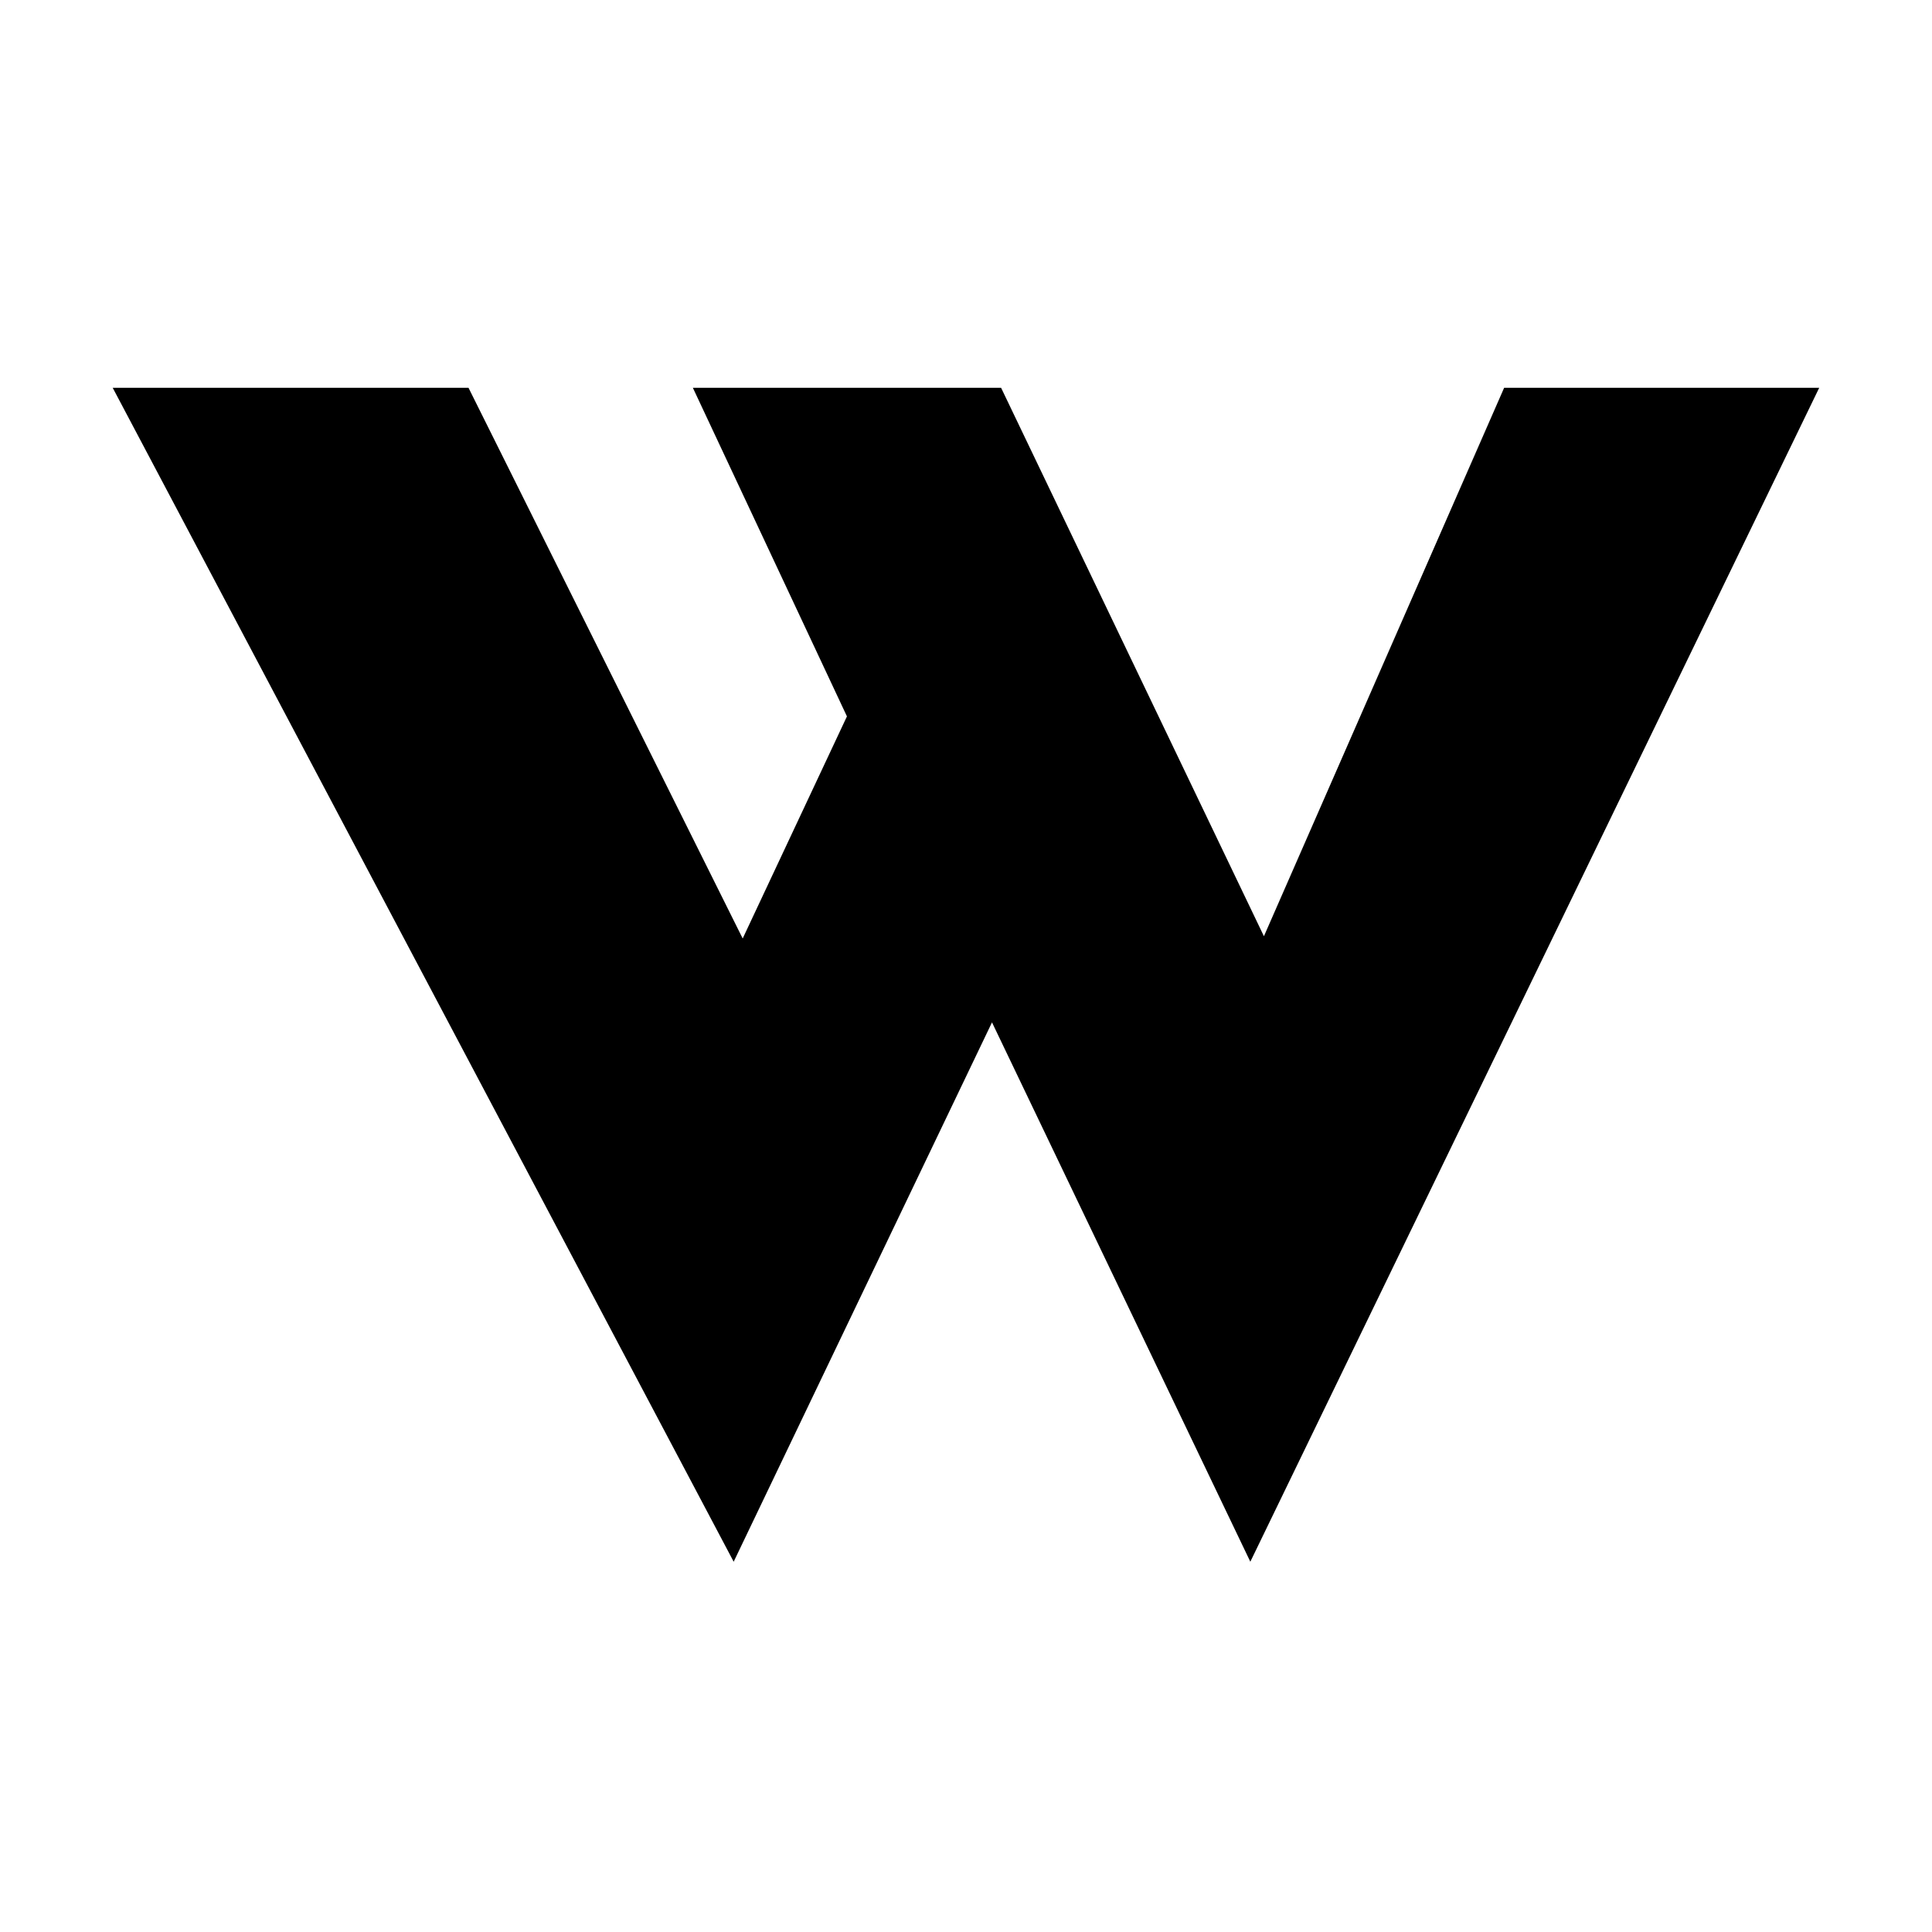 <svg version="1.0" preserveAspectRatio="xMidYMid meet" height="500" viewBox="0 0 375 375" zoomAndPan="magnify" width="500" xmlns:xlink="http://www.w3.org/1999/xlink" xmlns="http://www.w3.org/2000/svg"><defs><g></g></defs><g fill-opacity="1" fill="#000000"><g transform="translate(24.515, 297.41)"><g><path d="M 220.812 -115.688 L 267.438 -222.141 L 328.594 -222.141 L 218.172 5.719 L 168.031 -98.969 L 117.891 5.719 L -2.641 -222.141 L 66.422 -222.141 L 119.641 -115.25 L 139.875 -158.359 L 109.969 -222.141 L 169.797 -222.141 Z M 220.812 -115.688"></path></g></g></g></svg>